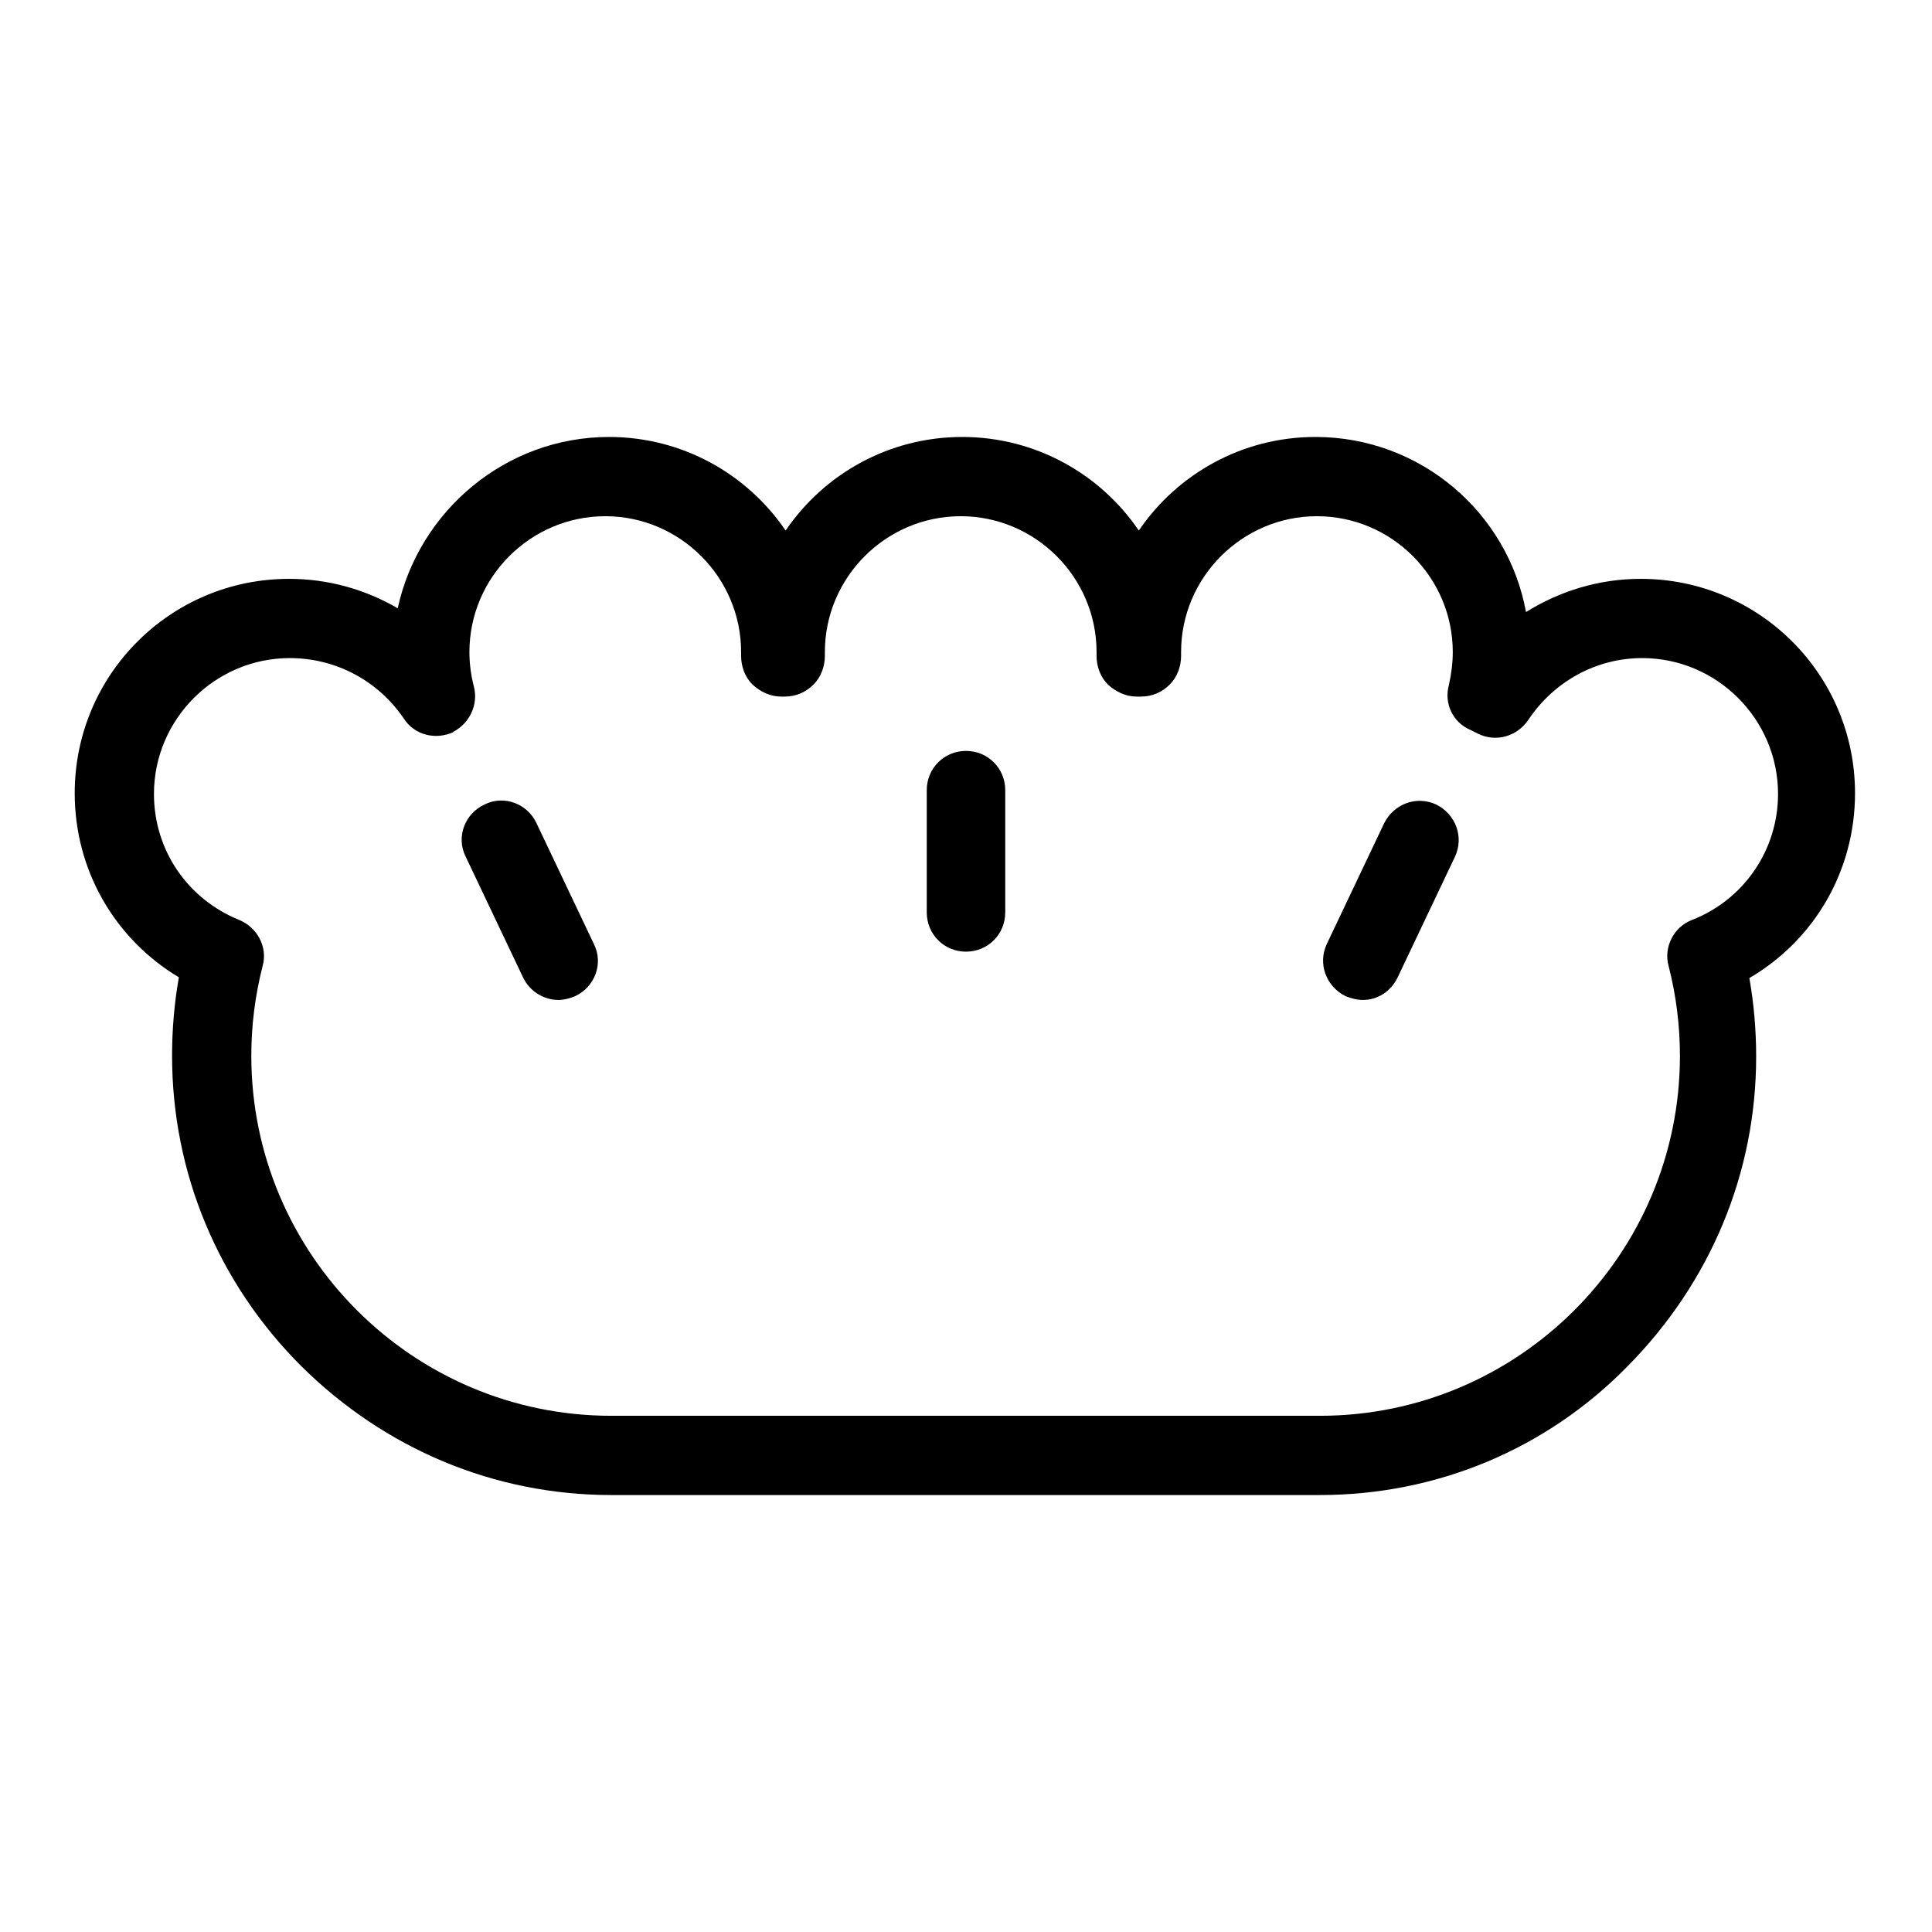 <?xml version="1.0" encoding="utf-8"?>
<!-- Svg Vector Icons : http://www.onlinewebfonts.com/icon -->
<!DOCTYPE svg PUBLIC "-//W3C//DTD SVG 1.1//EN" "http://www.w3.org/Graphics/SVG/1.1/DTD/svg11.dtd">
<svg version="1.1" xmlns="http://www.w3.org/2000/svg" xmlns:xlink="http://www.w3.org/1999/xlink" x="0px" y="0px" viewBox="0 0 256 256" enable-background="new 0 0 256 256" xml:space="preserve">
<g> <path fill="#000000" d="M174.9,198.1H81c-15.5,0-30-6.1-41.1-17.1c-11-11-17.1-25.6-17.1-41.1c0-3.5,0.3-7,0.9-10.4 c-8.5-5.1-13.8-14.2-13.8-24.4c0-15.7,12.7-28.4,28.4-28.4c5.2,0,10.1,1.4,14.4,3.9C55.5,67.7,67,57.9,80.7,57.9 c9.7,0,18.3,4.9,23.4,12.4c5.1-7.5,13.7-12.4,23.4-12.4c9.7,0,18.3,4.9,23.4,12.4c5.1-7.5,13.7-12.4,23.4-12.4 c13.9,0,25.5,10,27.9,23.2c4.5-2.8,9.7-4.4,15.2-4.4c15.7,0,28.4,12.7,28.4,28.4c0,10.2-5.3,19.4-14,24.5c0.6,3.4,0.9,6.9,0.9,10.4 c0,15.5-6.1,30-17.1,41.1C204.9,192,190.4,198.1,174.9,198.1z M38.4,87.2c-9.9,0-18,8.1-18,18c0,7.4,4.4,13.9,11.3,16.7 c2.4,1,3.8,3.6,3.1,6.1c-1,3.9-1.5,7.9-1.5,11.9c0,26.3,21.4,47.7,47.7,47.7h93.9c26.3,0,47.7-21.4,47.7-47.7c0-4-0.5-8-1.5-11.9 c-0.7-2.5,0.7-5.2,3.1-6.1c6.9-2.7,11.4-9.3,11.4-16.7c0-9.9-8.1-18-18-18c-6.1,0-11.7,3.1-15.1,8.2c-1.5,2.2-4.3,3-6.7,1.8l-1-0.5 c-2.3-1-3.5-3.5-2.8-6c0.3-1.4,0.5-2.8,0.5-4.3c0-9.9-8.1-18-18-18c-9.9,0-18,8.1-18,18v0.5c0,1.4-0.5,2.8-1.5,3.8 c-1,1-2.3,1.6-3.8,1.6h-0.6c-1.4,0-2.7-0.6-3.8-1.6c-1-1-1.5-2.4-1.5-3.8v-0.2v-0.3c0-9.9-8.1-18-18-18s-18,8.1-18,18v0.5 c0,1.4-0.5,2.8-1.5,3.8c-1,1-2.3,1.6-3.8,1.6h-0.5c-1.4,0-2.7-0.6-3.8-1.6c-1-1-1.5-2.4-1.5-3.8v-0.2v-0.3c0-9.9-8.1-18-18-18 c-9.9,0-18,8.1-18,18c0,1.5,0.2,3.1,0.6,4.6c0.6,2.4-0.6,4.9-2.8,6L60.1,97c-2.4,1.1-5.2,0.4-6.6-1.8 C50.1,90.2,44.5,87.2,38.4,87.2L38.4,87.2z"/> <path fill="#000000" d="M74,132.5c-1.9,0-3.8-1.1-4.7-3l-7.6-16c-1.3-2.6-0.1-5.7,2.5-6.9c2.6-1.3,5.7-0.1,6.9,2.5l7.6,16 c1.3,2.6,0.1,5.7-2.5,6.9C75.5,132.3,74.7,132.5,74,132.5z M180.6,132.5c-0.8,0-1.5-0.2-2.3-0.5c-2.6-1.3-3.7-4.3-2.5-6.9l7.6-16 c1.3-2.6,4.3-3.7,6.9-2.5c2.6,1.3,3.7,4.3,2.5,6.9l-7.6,16C184.3,131.4,182.5,132.5,180.6,132.5z M128,126.1 c-2.9,0-5.2-2.3-5.2-5.2v-16.2c0-2.9,2.3-5.2,5.2-5.2c2.9,0,5.2,2.3,5.2,5.2v16.2C133.2,123.8,130.9,126.1,128,126.1z"/></g>
</svg>